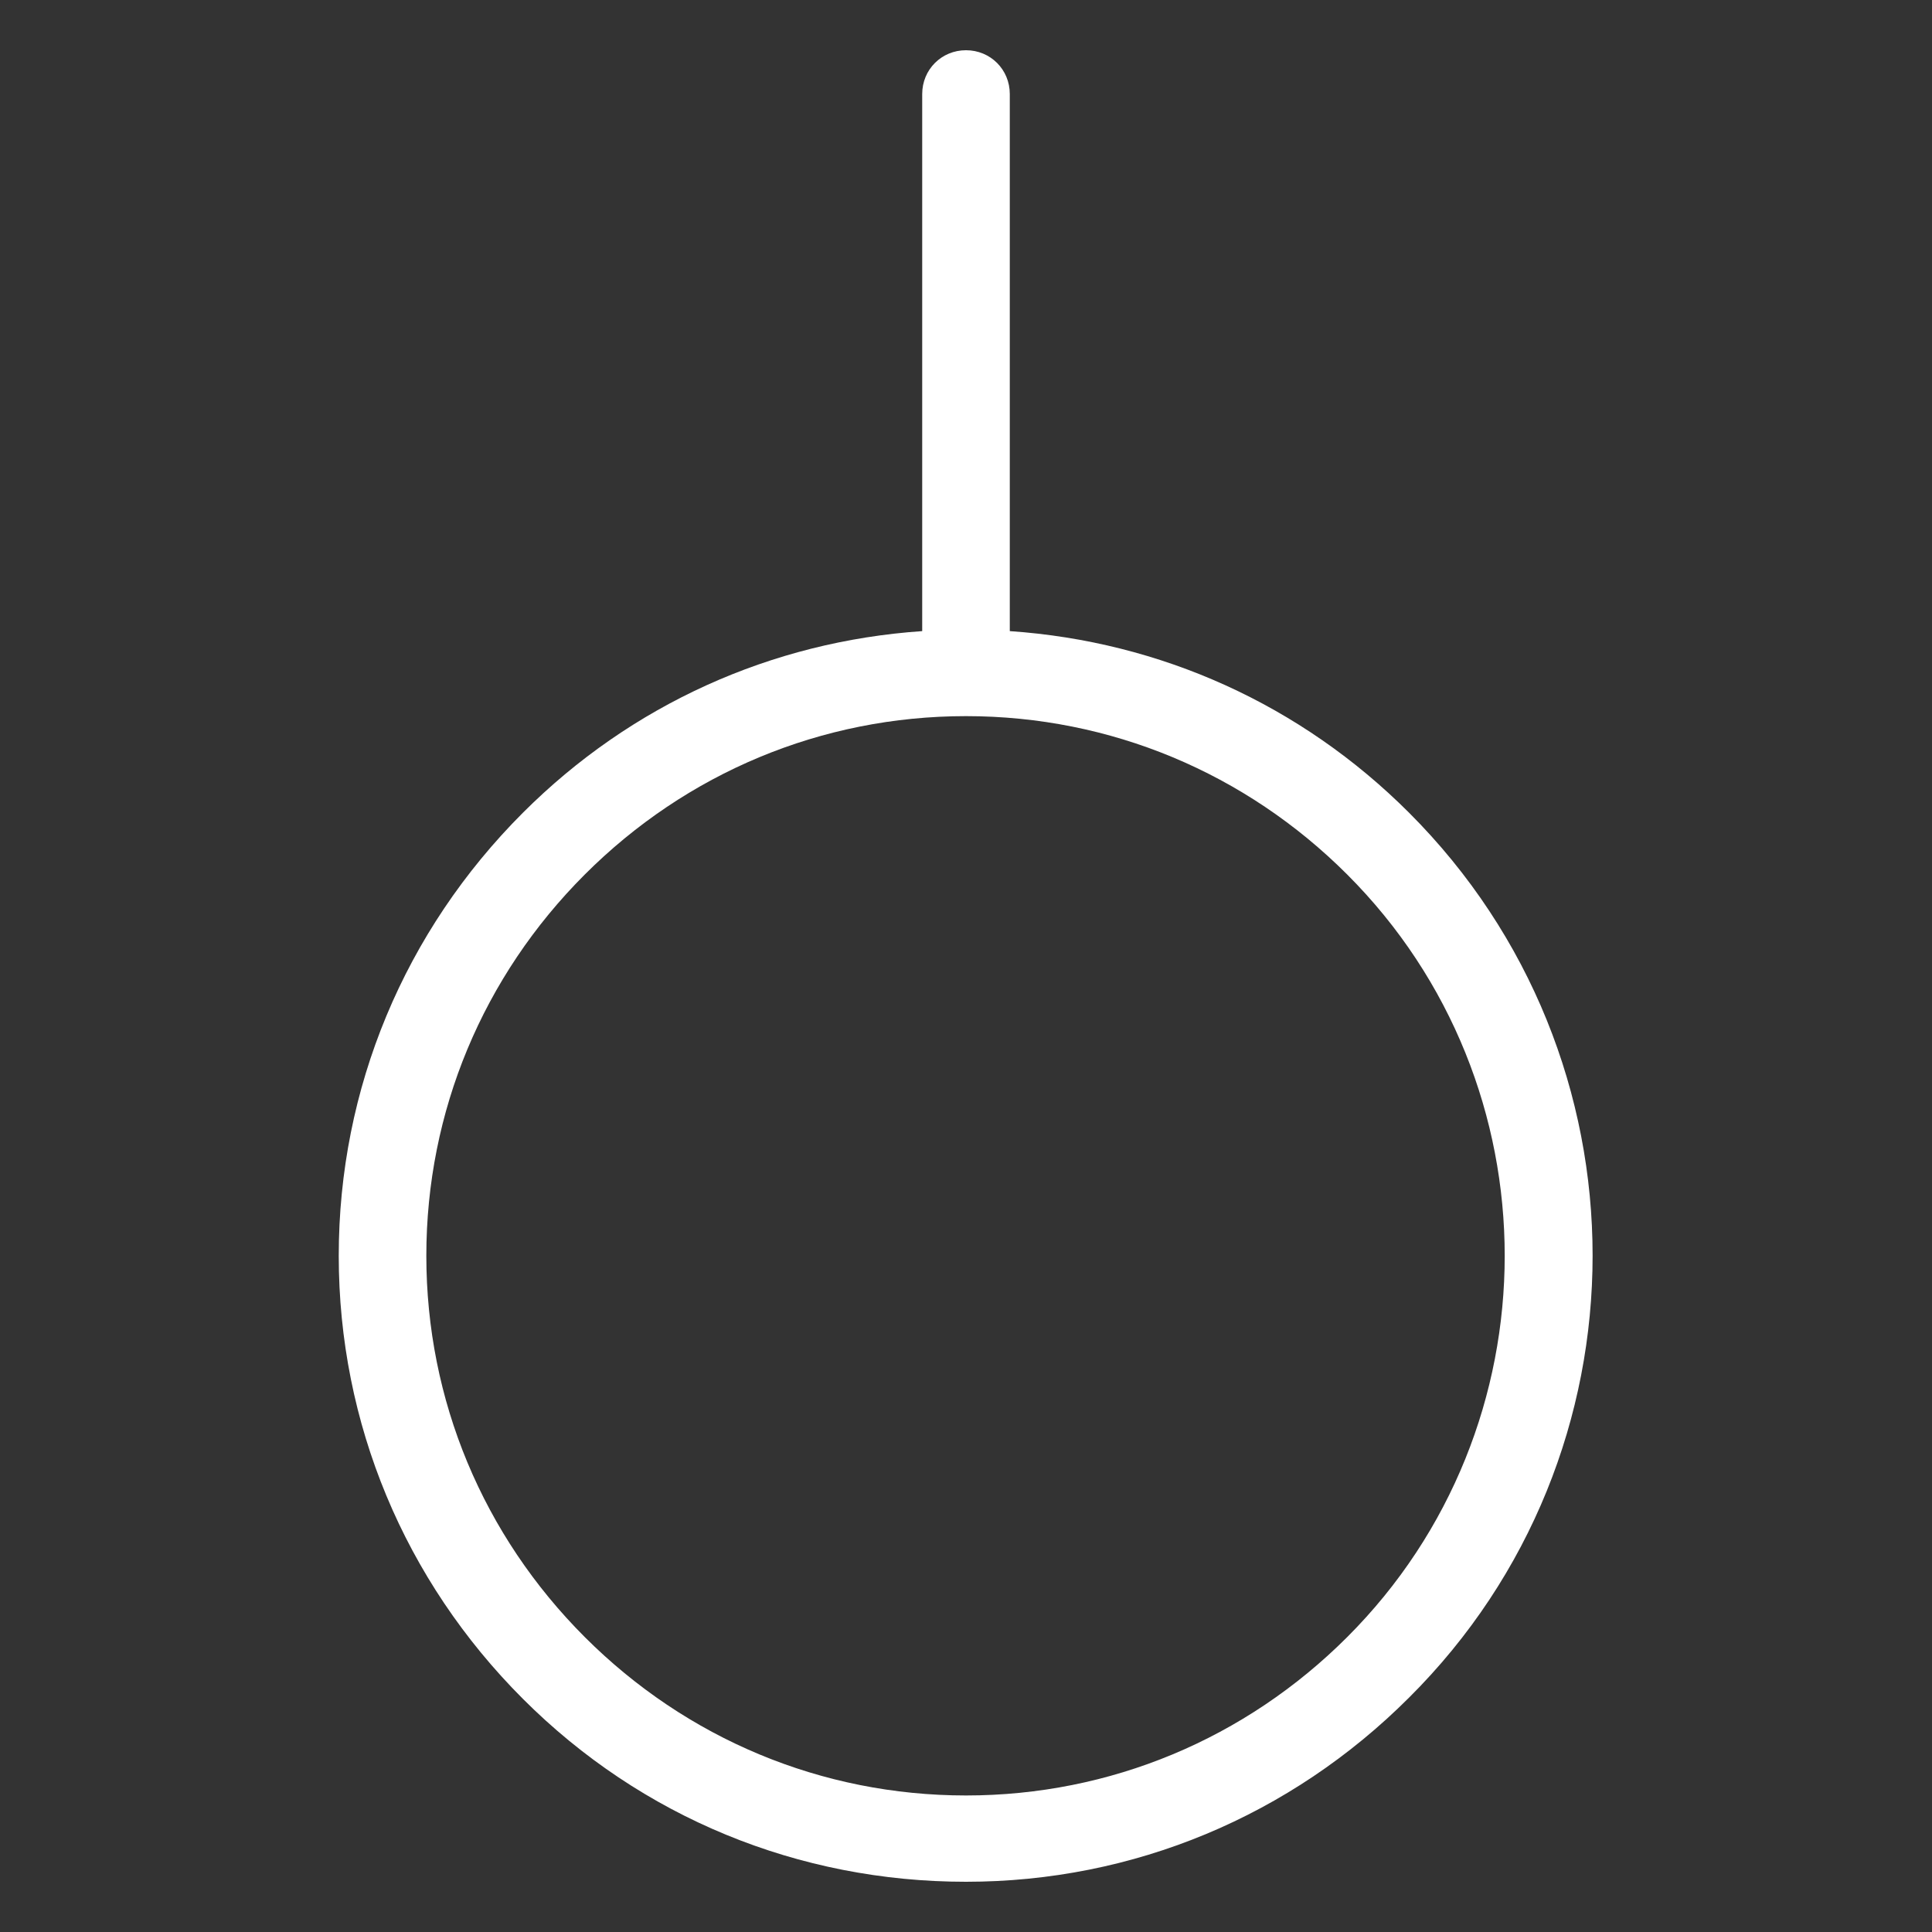 <?xml version="1.0" encoding="UTF-8"?> <!-- Generator: Adobe Illustrator 20.1.0, SVG Export Plug-In . SVG Version: 6.00 Build 0) --> <svg xmlns="http://www.w3.org/2000/svg" xmlns:xlink="http://www.w3.org/1999/xlink" id="Layer_1" x="0px" y="0px" width="150px" height="150px" viewBox="0 0 150 150" style="enable-background:new 0 0 150 150;" xml:space="preserve"><rect x="0" y="0" width="150" height="150" fill="#333333" stroke="none"/> <style type="text/css"> .st0{fill:#FFFFFF;} </style> <path class="st0" d="M109.4,63.1c-8.4-8.4-19.3-13.3-31-14.1l0-41.7c0-1.9-1.5-3.4-3.4-3.4c-1.9,0-3.4,1.5-3.4,3.4l0,41.7 c-11.7,0.8-22.6,5.7-31,14.1c-9.2,9.2-14.3,21.4-14.3,34.4c0,13,5.1,25.2,14.3,34.4c9.2,9.2,21.4,14.2,34.4,14.2 c13,0,25.2-5.1,34.4-14.3C128.4,112.9,128.4,82.1,109.4,63.1z M104.6,127.1c-7.9,7.9-18.4,12.3-29.6,12.3 c-11.2,0-21.7-4.4-29.6-12.3c-7.9-7.9-12.3-18.4-12.3-29.6c0-11.2,4.4-21.7,12.3-29.6C53.3,60,63.8,55.6,75,55.6 c11.2,0,21.7,4.4,29.6,12.3C120.9,84.2,120.9,110.8,104.6,127.1z"></path> </svg> 